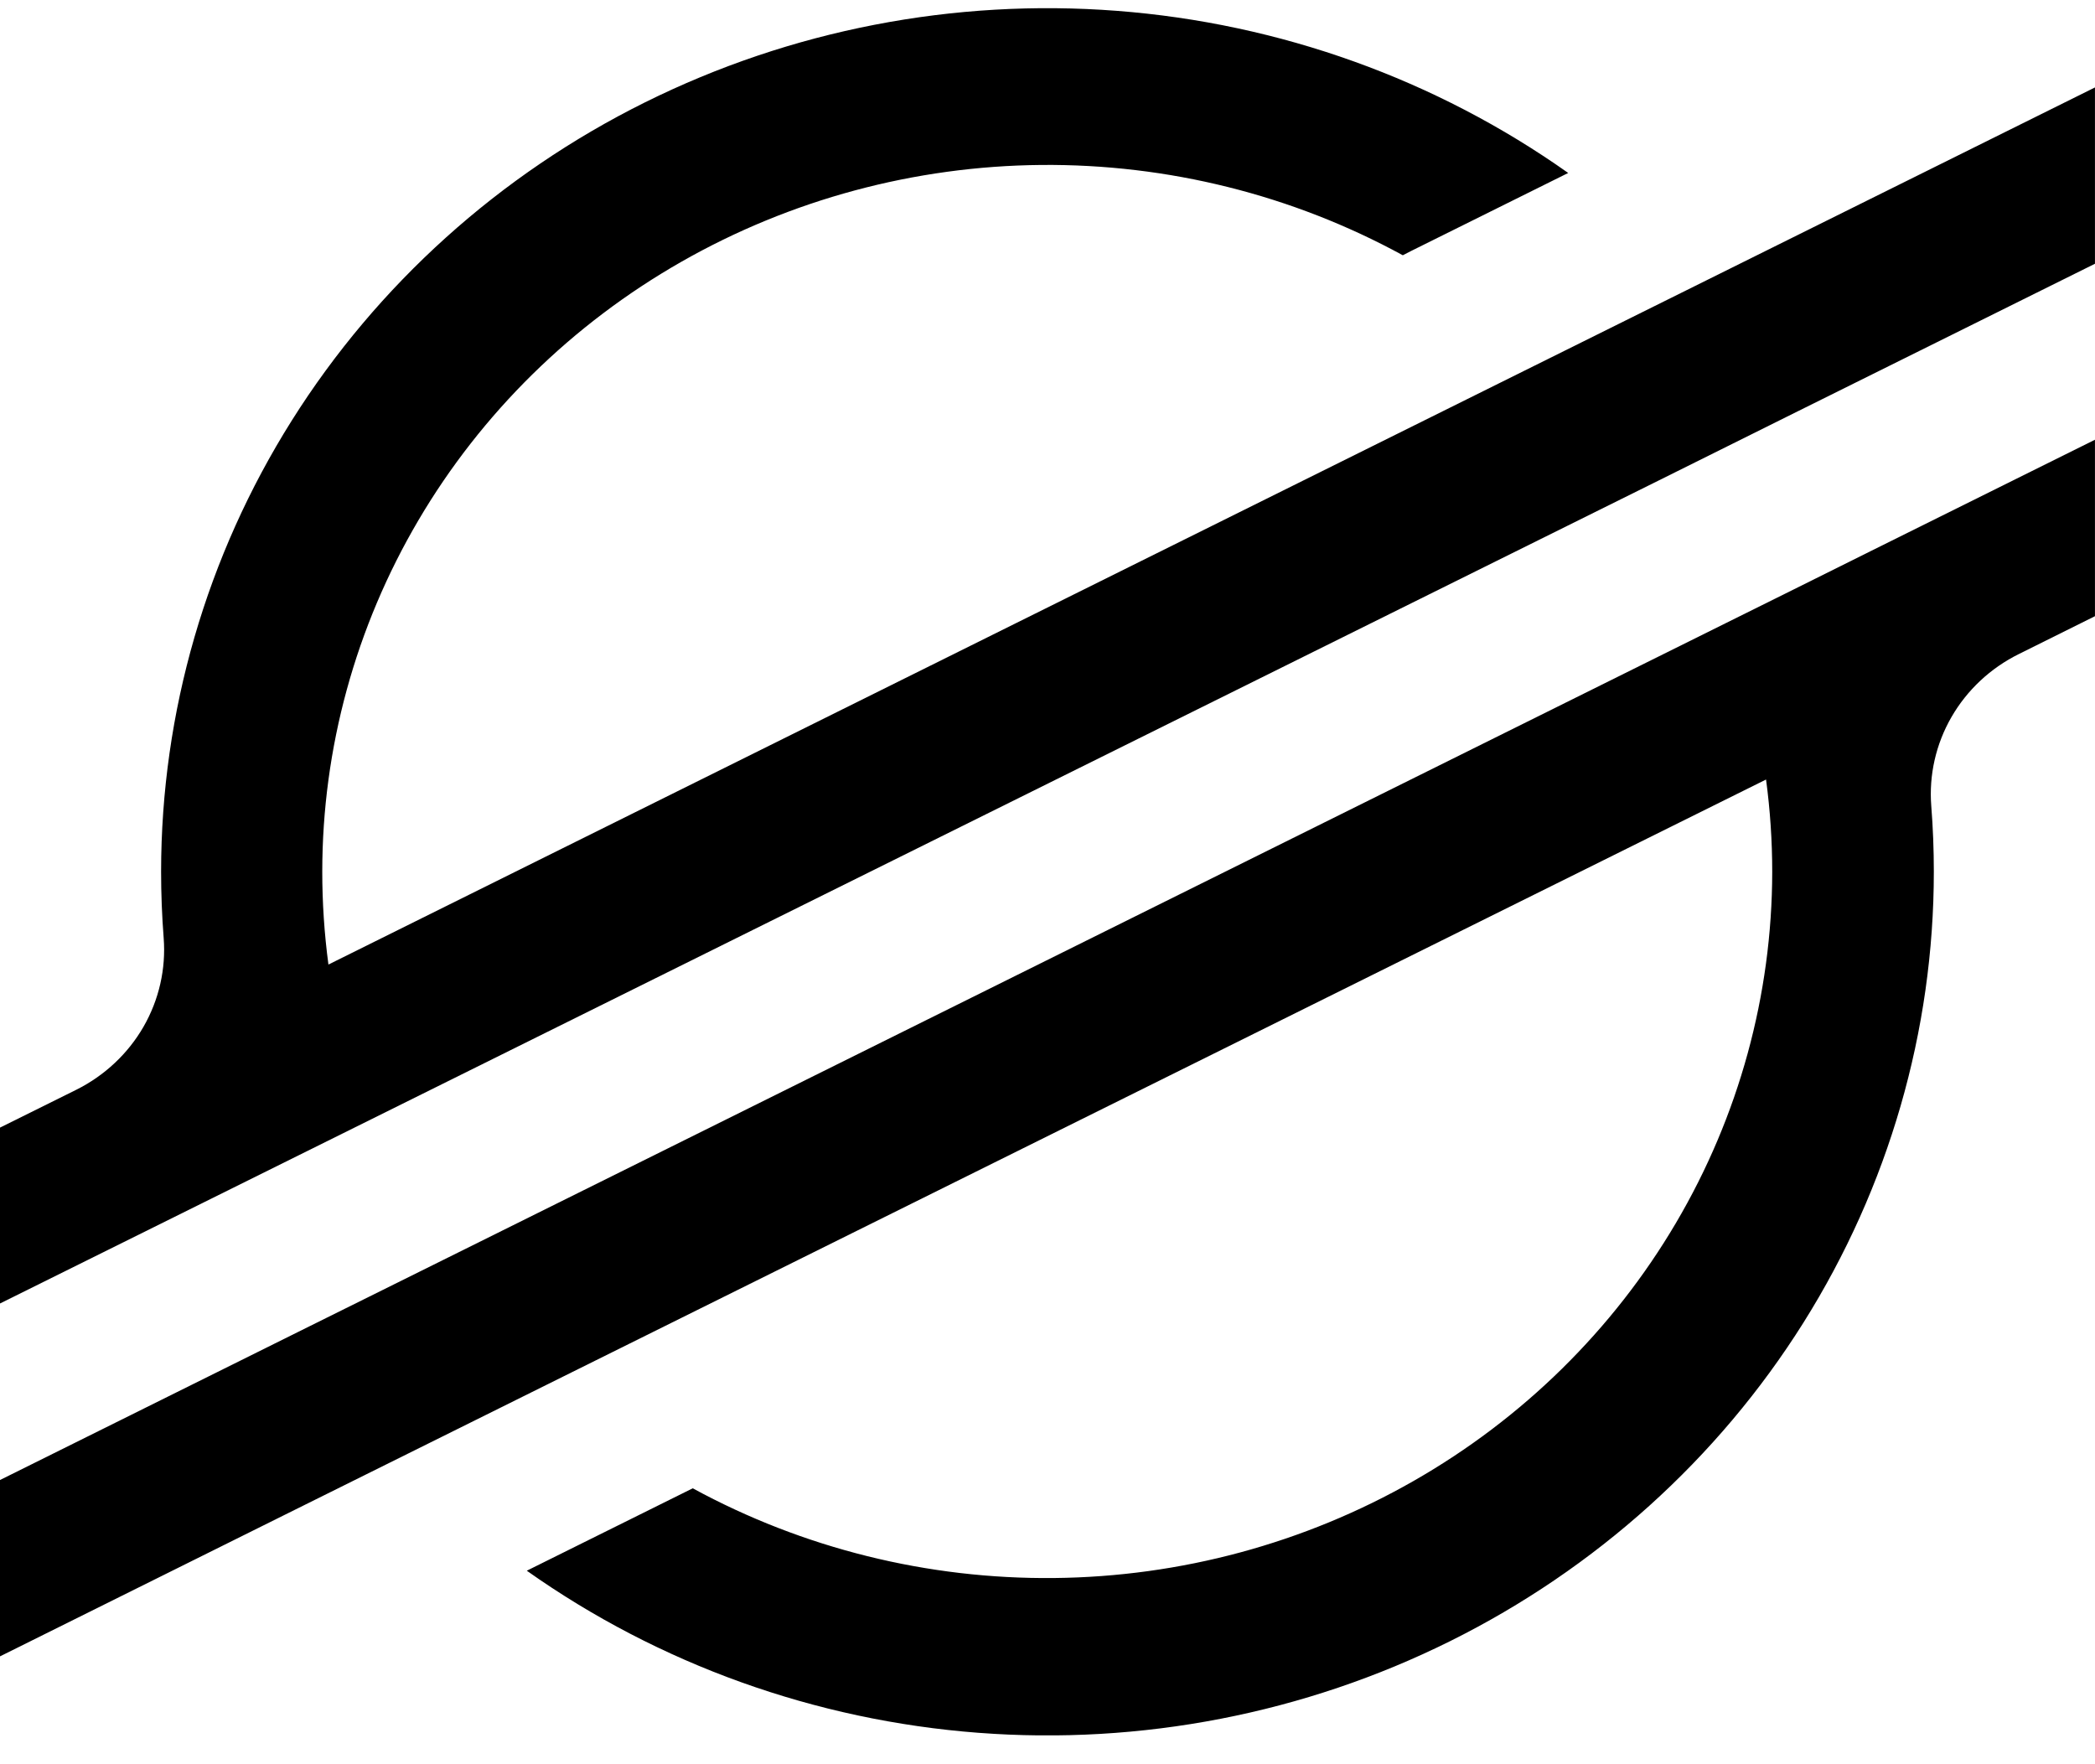 <svg  viewBox="0 0 57 48" fill="none" xmlns="http://www.w3.org/2000/svg">
<g clip-path="url(#clip0_312_807)">
<path d="M8.044 41.067L14.907 37.659L48.05 21.209C48.162 22.042 48.218 22.881 48.218 23.721C48.214 27.073 47.311 30.366 45.599 33.273C43.887 36.18 41.425 38.601 38.457 40.295C35.489 41.99 32.119 42.9 28.68 42.934C25.24 42.969 21.851 42.128 18.848 40.493L14.919 42.444L14.333 42.735C17.932 45.281 22.183 46.807 26.616 47.145C31.049 47.483 35.492 46.621 39.454 44.652C43.415 42.684 46.741 39.687 49.064 35.992C51.386 32.297 52.615 28.047 52.615 23.714C52.615 23.116 52.592 22.52 52.545 21.926C52.48 21.085 52.671 20.244 53.095 19.509C53.519 18.774 54.156 18.177 54.928 17.795L56.999 16.765V11.964L50.9 14.993L48.925 15.976L46.979 16.942L12.04 34.289L8.114 36.237L-0.001 40.268V45.066L8.044 41.067Z" fill="black"/>
<path d="M-0.001 35.465L44.994 13.14L48.92 11.187L56.999 7.176V2.379L48.976 6.362L42.112 9.77L8.936 26.243C8.824 25.405 8.768 24.56 8.768 23.715C8.77 20.359 9.672 17.062 11.386 14.152C13.1 11.241 15.565 8.818 18.537 7.123C21.509 5.428 24.884 4.519 28.328 4.488C31.771 4.457 35.163 5.304 38.167 6.945L38.408 6.821L42.667 4.706C39.069 2.16 34.819 0.634 30.387 0.295C25.954 -0.045 21.512 0.817 17.55 2.784C13.589 4.751 10.263 7.747 7.939 11.441C5.615 15.134 4.385 19.382 4.383 23.715C4.383 24.319 4.407 24.923 4.453 25.52C4.518 26.36 4.327 27.201 3.904 27.936C3.48 28.671 2.843 29.267 2.073 29.651L-0.001 30.68V35.465Z" fill="black"/>
</g>
<defs>
<clipPath id="clip0_312_807">
<rect width="57" height="47" fill="white" transform="matrix(-1 0 0 -1 56.999 47.215)"/>
</clipPath>
</defs>
</svg>
